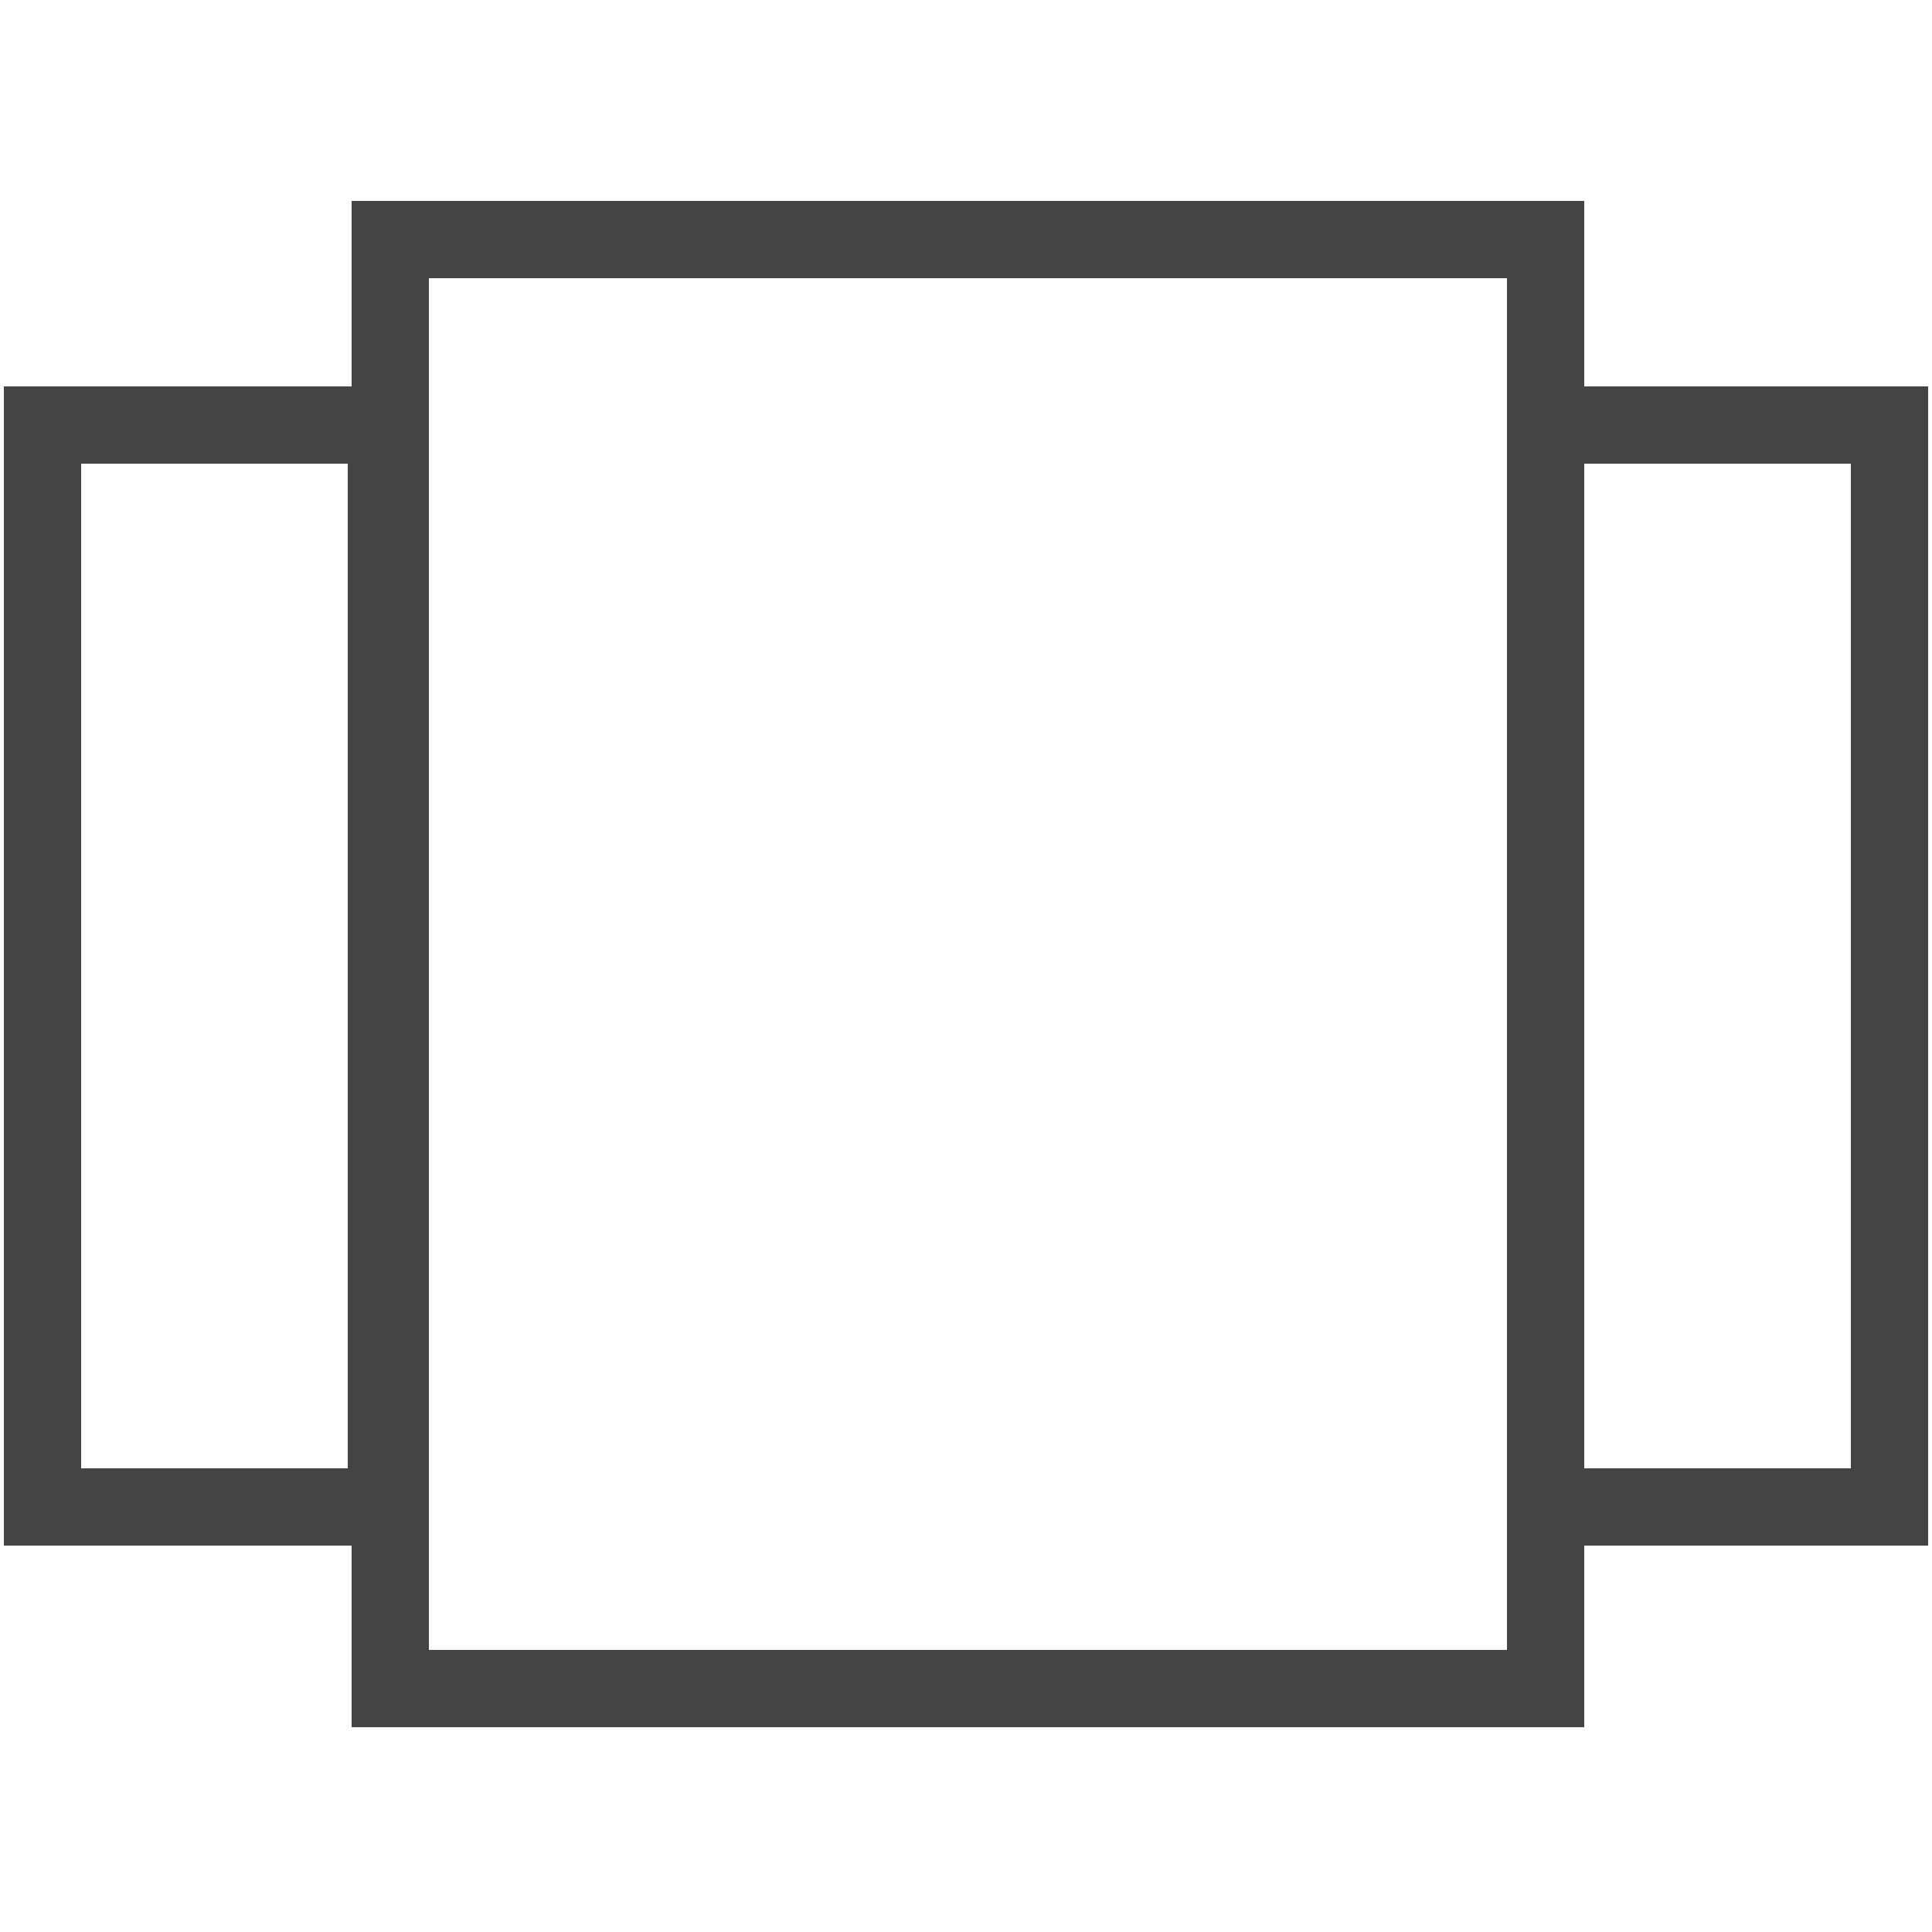 <?xml version="1.0" encoding="utf-8"?>
<!-- Generator: Adobe Illustrator 18.1.0, SVG Export Plug-In . SVG Version: 6.00 Build 0)  -->
<svg version="1.1" id="Layer_1" xmlns="http://www.w3.org/2000/svg" xmlns:xlink="http://www.w3.org/1999/xlink" x="0px" y="0px"
	 viewBox="-280 372 50 50" enable-background="new -280 372 50 50" xml:space="preserve">
<g>

		<rect x="-269.9" y="378.2" fill="none" stroke="#444444" stroke-width="2" stroke-linecap="round" stroke-miterlimit="10" width="29.9" height="37.5"/>

		<rect x="-278.9" y="383" fill="none" stroke="#444444" stroke-width="2" stroke-linecap="round" stroke-miterlimit="10" width="8.9" height="28"/>

		<rect x="-240" y="383" fill="none" stroke="#444444" stroke-width="2" stroke-linecap="round" stroke-miterlimit="10" width="8.9" height="28"/>
</g>
</svg>
